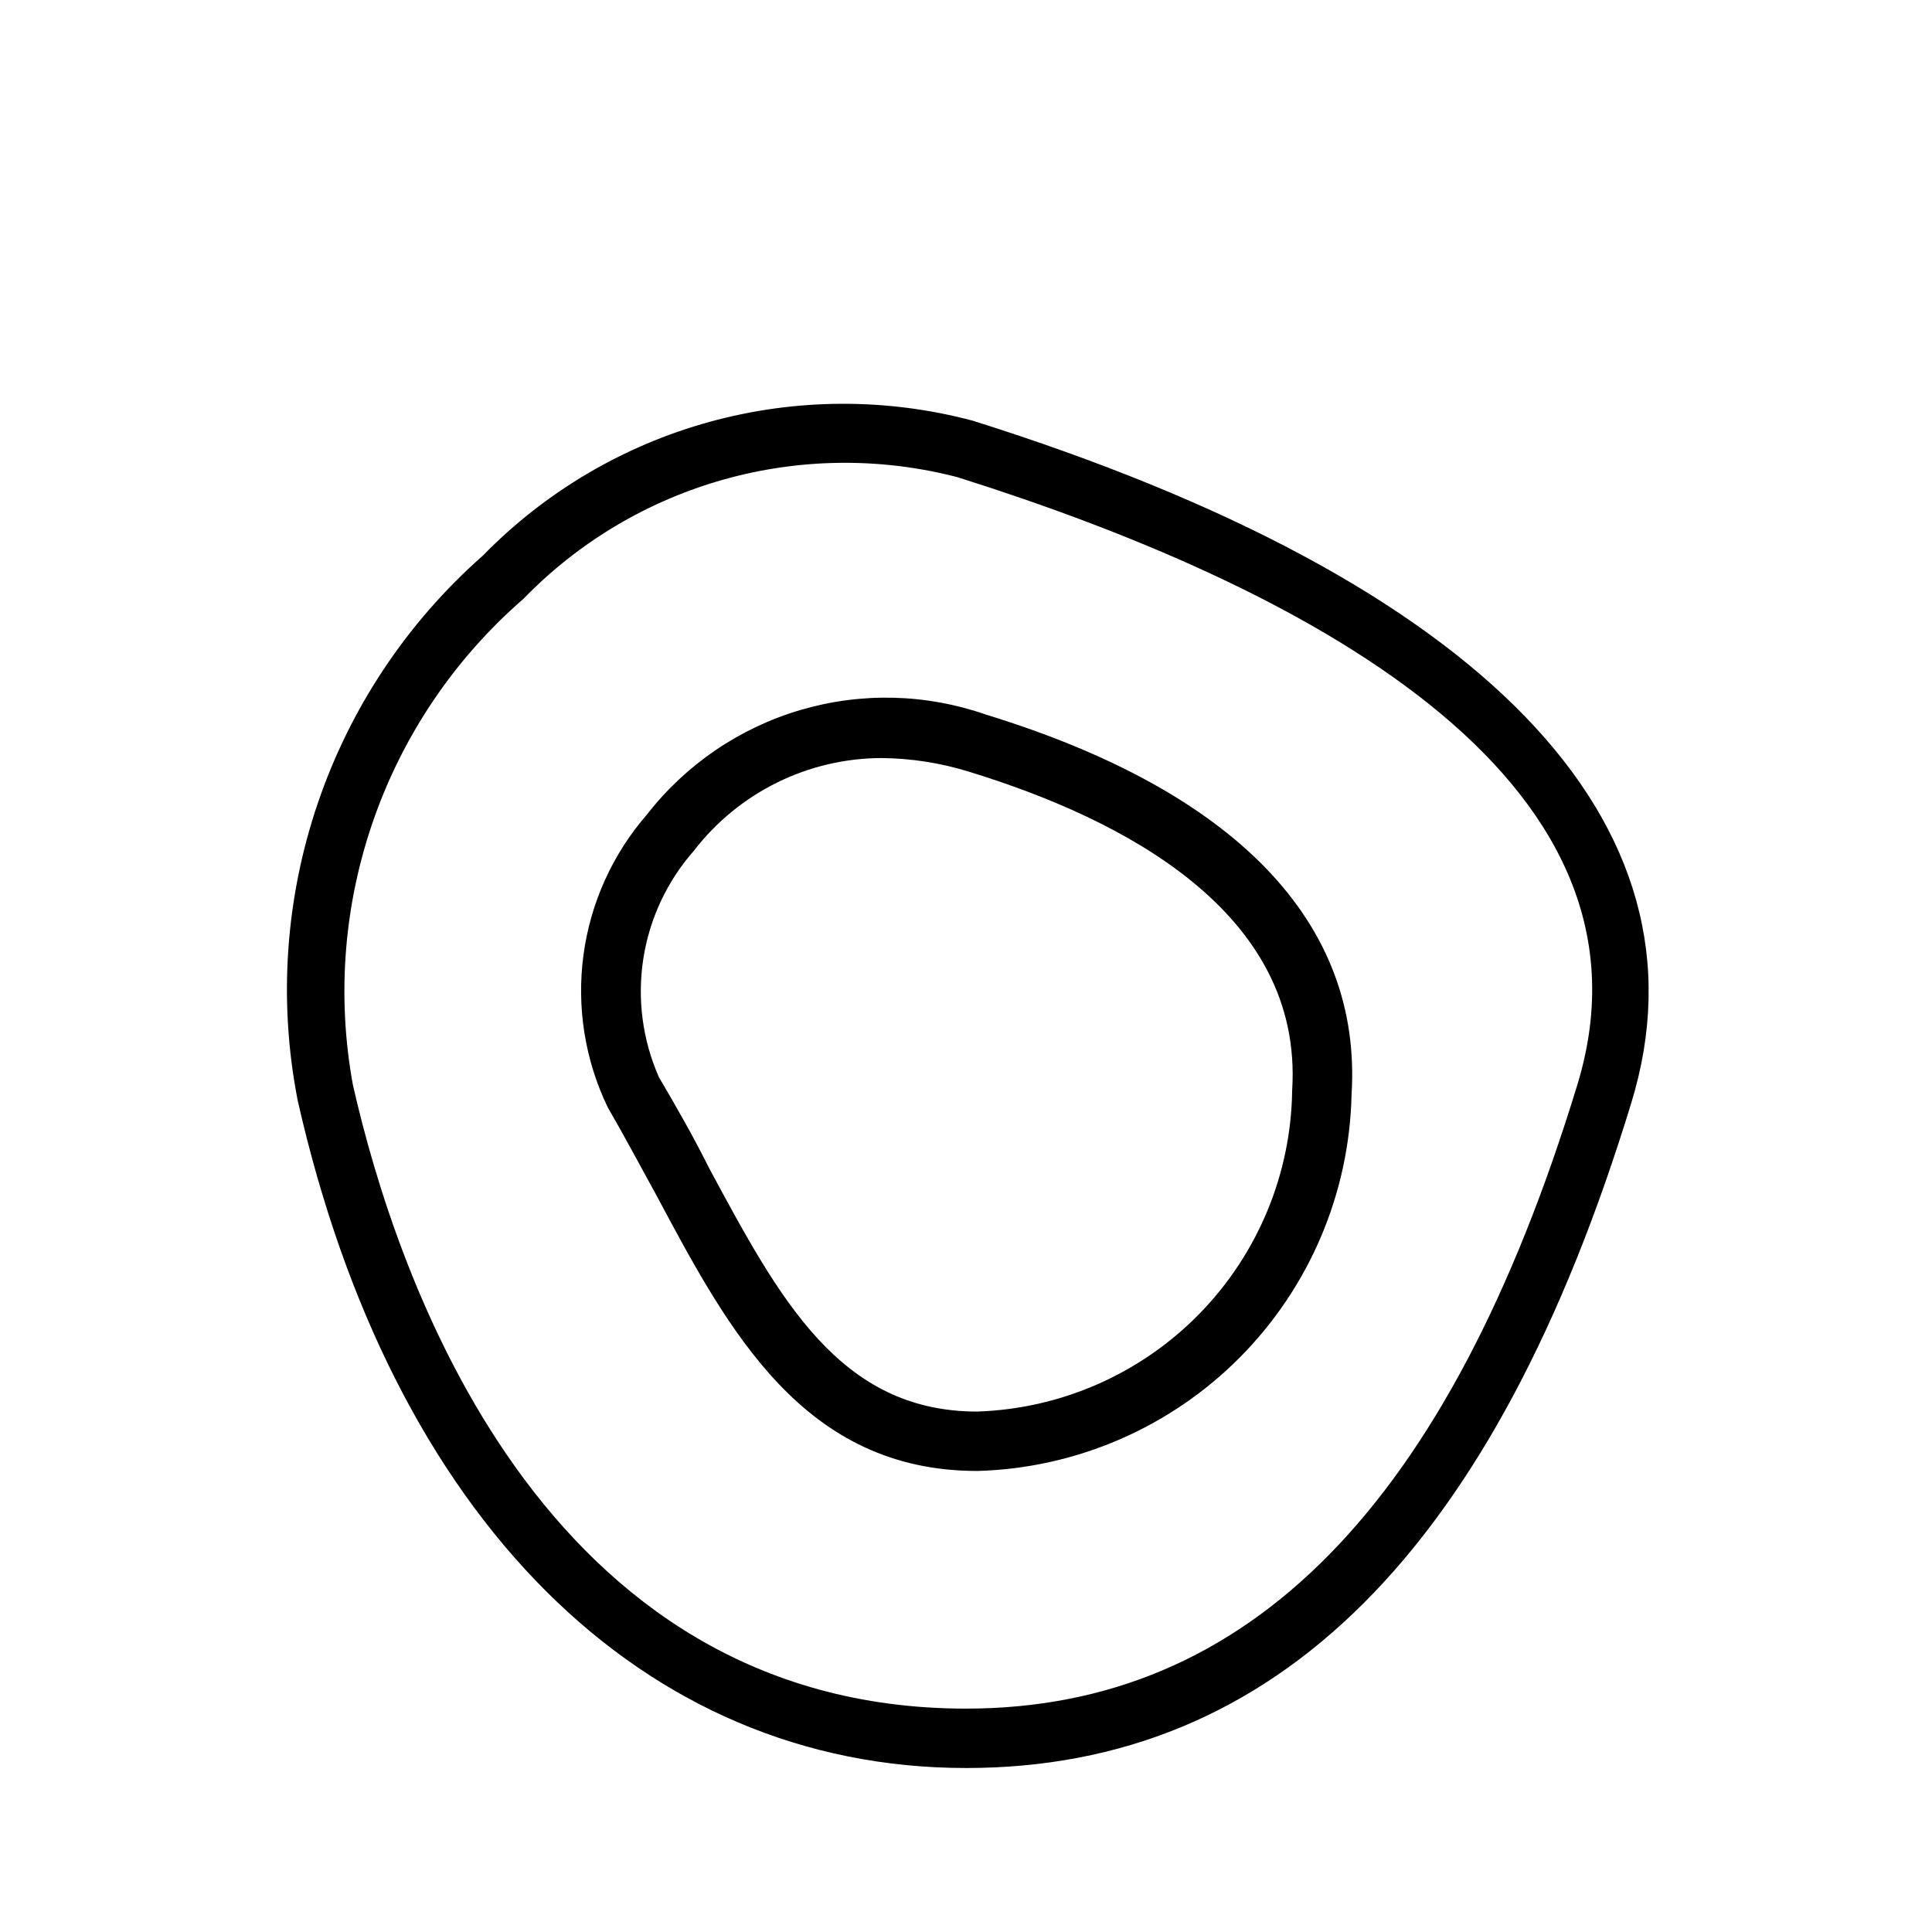 <?xml version="1.0" encoding="UTF-8"?>
<!-- The Best Svg Icon site in the world: iconSvg.co, Visit us! https://iconsvg.co -->
<svg fill="#000000" width="800px" height="800px" version="1.1" viewBox="144 144 512 512" xmlns="http://www.w3.org/2000/svg">
 <g>
  <path d="m400 612.54c-85.805 0-152.09-66.125-177.12-176.96-10.414-53.43 8.281-108.38 49.121-144.37 16.523-16.91 37.238-29.129 60.031-35.41 22.797-6.277 46.848-6.391 69.699-0.328 135.24 42.508 197.27 106.59 174.6 180.74-36.211 118.55-94.148 176.33-176.33 176.33zm-162.48-181.05c11.336 50.062 49.594 165.31 162.48 165.31 74.941 0 128-54.004 162.01-165.31 25.191-82.5-75.414-133.04-164.37-161.06h-0.004c-20.301-5.25-41.629-5.031-61.816 0.641-20.188 5.668-38.516 16.582-53.113 31.633-36.766 31.93-53.945 80.891-45.188 128.79z"/>
  <path d="m402.99 533.82c-45.973 0-65.809-37-84.859-72.738-4.25-7.715-8.5-15.742-13.066-23.617-6.051-12.535-8.289-26.57-6.441-40.367 1.848-13.797 7.699-26.746 16.832-37.25 10.328-13.266 24.562-22.953 40.691-27.699 16.129-4.746 33.34-4.309 49.207 1.25 66.125 20.309 99.66 55.105 96.824 100.61v-0.004c-0.555 26.191-11.164 51.164-29.629 69.746s-43.371 29.352-69.559 30.074zm-25.191-188.93h0.004c-19.547-0.004-37.988 9.07-49.91 24.559-7.109 8.07-11.762 18.008-13.41 28.637-1.645 10.629-0.215 21.508 4.121 31.352 4.723 8.031 9.133 15.742 13.383 24.246 18.578 34.48 34.48 64.395 71.004 64.395v-0.004c22.199-0.727 43.262-9.988 58.805-25.852 15.543-15.867 24.367-37.113 24.641-59.324 2.992-47.23-45.027-71.949-85.648-84.387-7.445-2.312-15.188-3.531-22.984-3.621z"/>
 </g>
</svg>